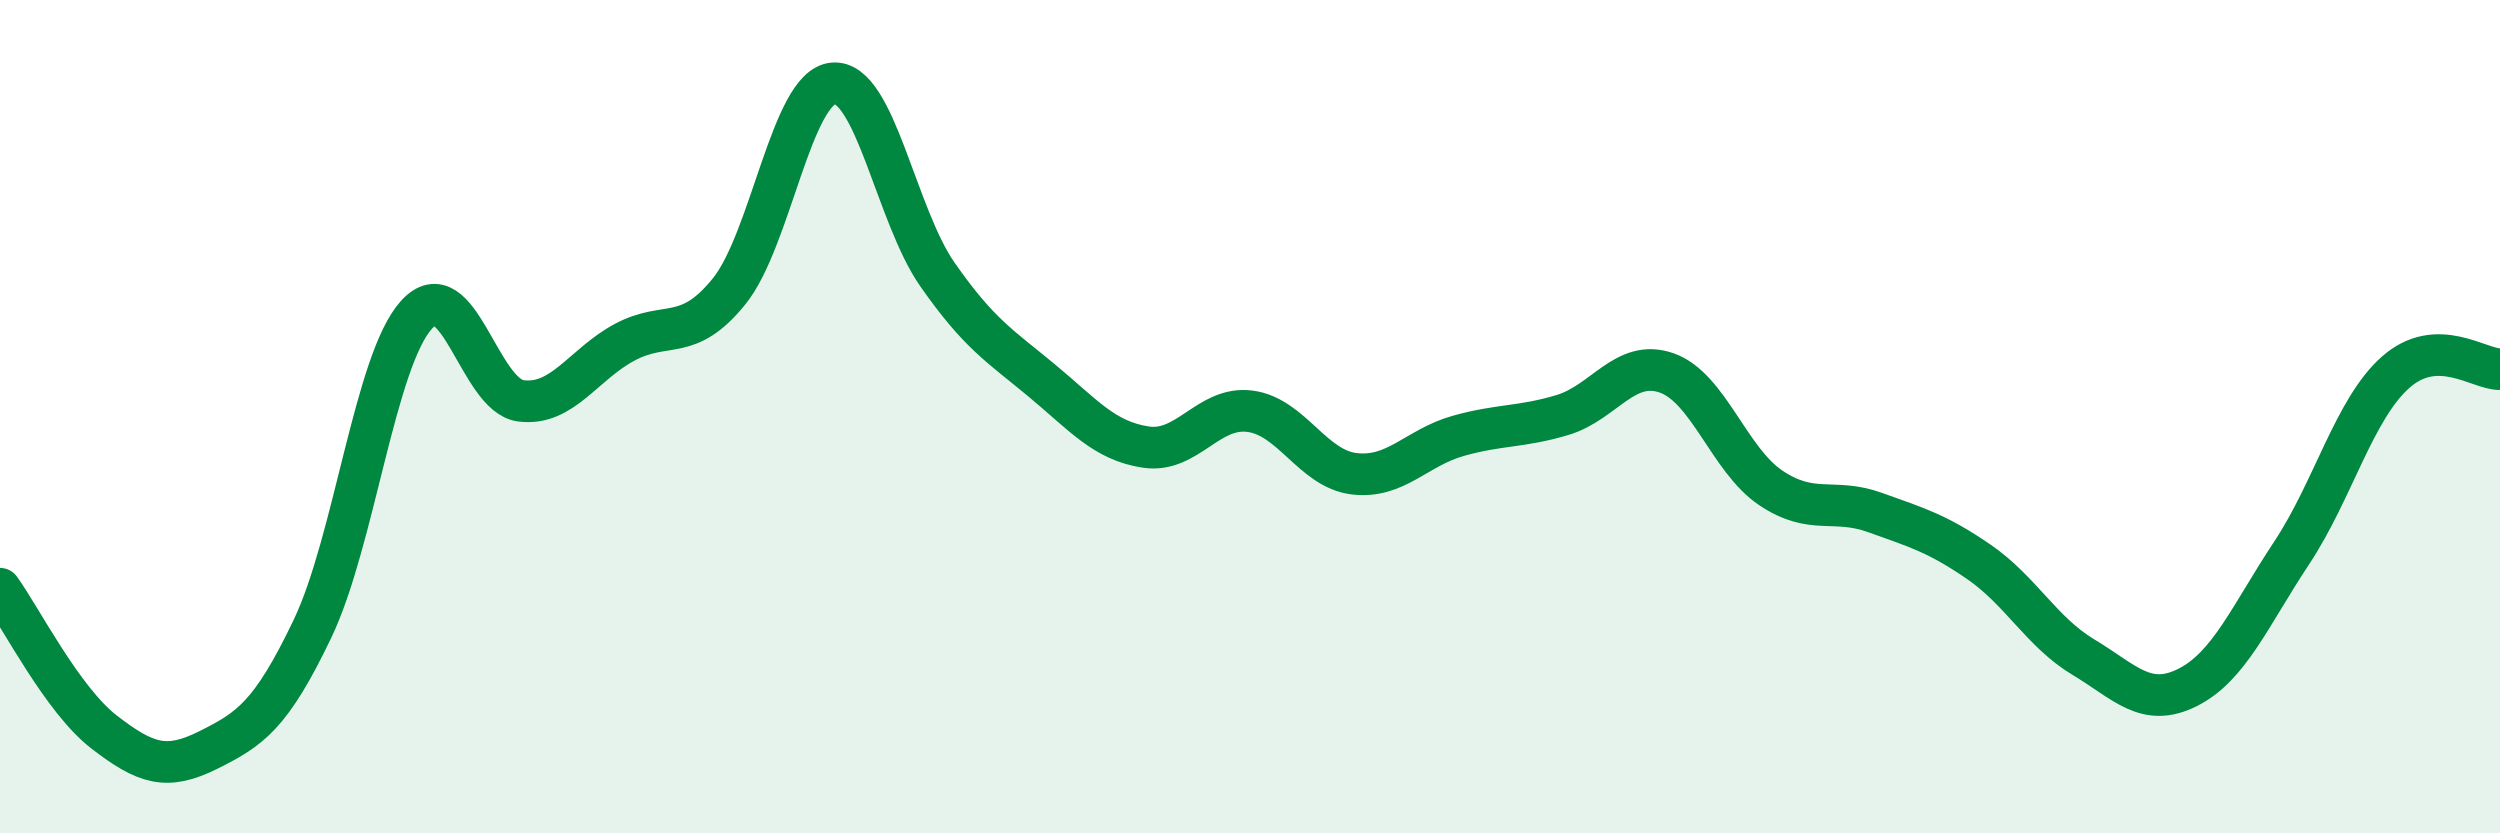
    <svg width="60" height="20" viewBox="0 0 60 20" xmlns="http://www.w3.org/2000/svg">
      <path
        d="M 0,14.13 C 0.5,14.82 1.5,16.8 2.5,17.57 C 3.5,18.34 4,18.5 5,18 C 6,17.5 6.5,17.18 7.5,15.09 C 8.5,13 9,8.64 10,7.55 C 11,6.46 11.5,9.49 12.5,9.62 C 13.5,9.75 14,8.74 15,8.21 C 16,7.68 16.5,8.23 17.5,6.99 C 18.5,5.75 19,2.08 20,2 C 21,1.92 21.5,5.16 22.5,6.59 C 23.5,8.02 24,8.3 25,9.13 C 26,9.96 26.5,10.58 27.5,10.73 C 28.5,10.88 29,9.74 30,9.87 C 31,10 31.5,11.25 32.5,11.37 C 33.5,11.49 34,10.74 35,10.46 C 36,10.18 36.5,10.26 37.5,9.96 C 38.5,9.66 39,8.6 40,8.95 C 41,9.3 41.5,11.04 42.5,11.71 C 43.5,12.38 44,11.94 45,12.3 C 46,12.66 46.5,12.8 47.5,13.49 C 48.5,14.18 49,15.17 50,15.77 C 51,16.37 51.5,17 52.5,16.5 C 53.5,16 54,14.78 55,13.27 C 56,11.76 56.5,9.81 57.5,8.93 C 58.5,8.05 59.5,8.87 60,8.86L60 20L0 20Z"
        fill="#008740"
        opacity="0.1"
        stroke-linecap="round"
        stroke-linejoin="round"
      />
      <path
        d="M 0,14.13 C 0.5,14.82 1.5,16.8 2.5,17.57 C 3.5,18.34 4,18.5 5,18 C 6,17.5 6.5,17.18 7.5,15.09 C 8.5,13 9,8.64 10,7.55 C 11,6.46 11.5,9.49 12.5,9.62 C 13.5,9.75 14,8.74 15,8.21 C 16,7.68 16.5,8.23 17.5,6.99 C 18.5,5.75 19,2.08 20,2 C 21,1.92 21.5,5.16 22.5,6.59 C 23.5,8.02 24,8.3 25,9.13 C 26,9.96 26.5,10.58 27.5,10.73 C 28.5,10.88 29,9.74 30,9.87 C 31,10 31.5,11.25 32.5,11.37 C 33.5,11.49 34,10.74 35,10.46 C 36,10.18 36.5,10.26 37.5,9.96 C 38.5,9.66 39,8.6 40,8.95 C 41,9.3 41.5,11.04 42.5,11.71 C 43.5,12.38 44,11.94 45,12.3 C 46,12.66 46.5,12.8 47.5,13.49 C 48.5,14.18 49,15.17 50,15.77 C 51,16.37 51.5,17 52.5,16.5 C 53.5,16 54,14.78 55,13.27 C 56,11.76 56.5,9.81 57.5,8.93 C 58.5,8.05 59.5,8.87 60,8.86"
        stroke="#008740"
        stroke-width="1"
        fill="none"
        stroke-linecap="round"
        stroke-linejoin="round"
      />
    </svg>
  